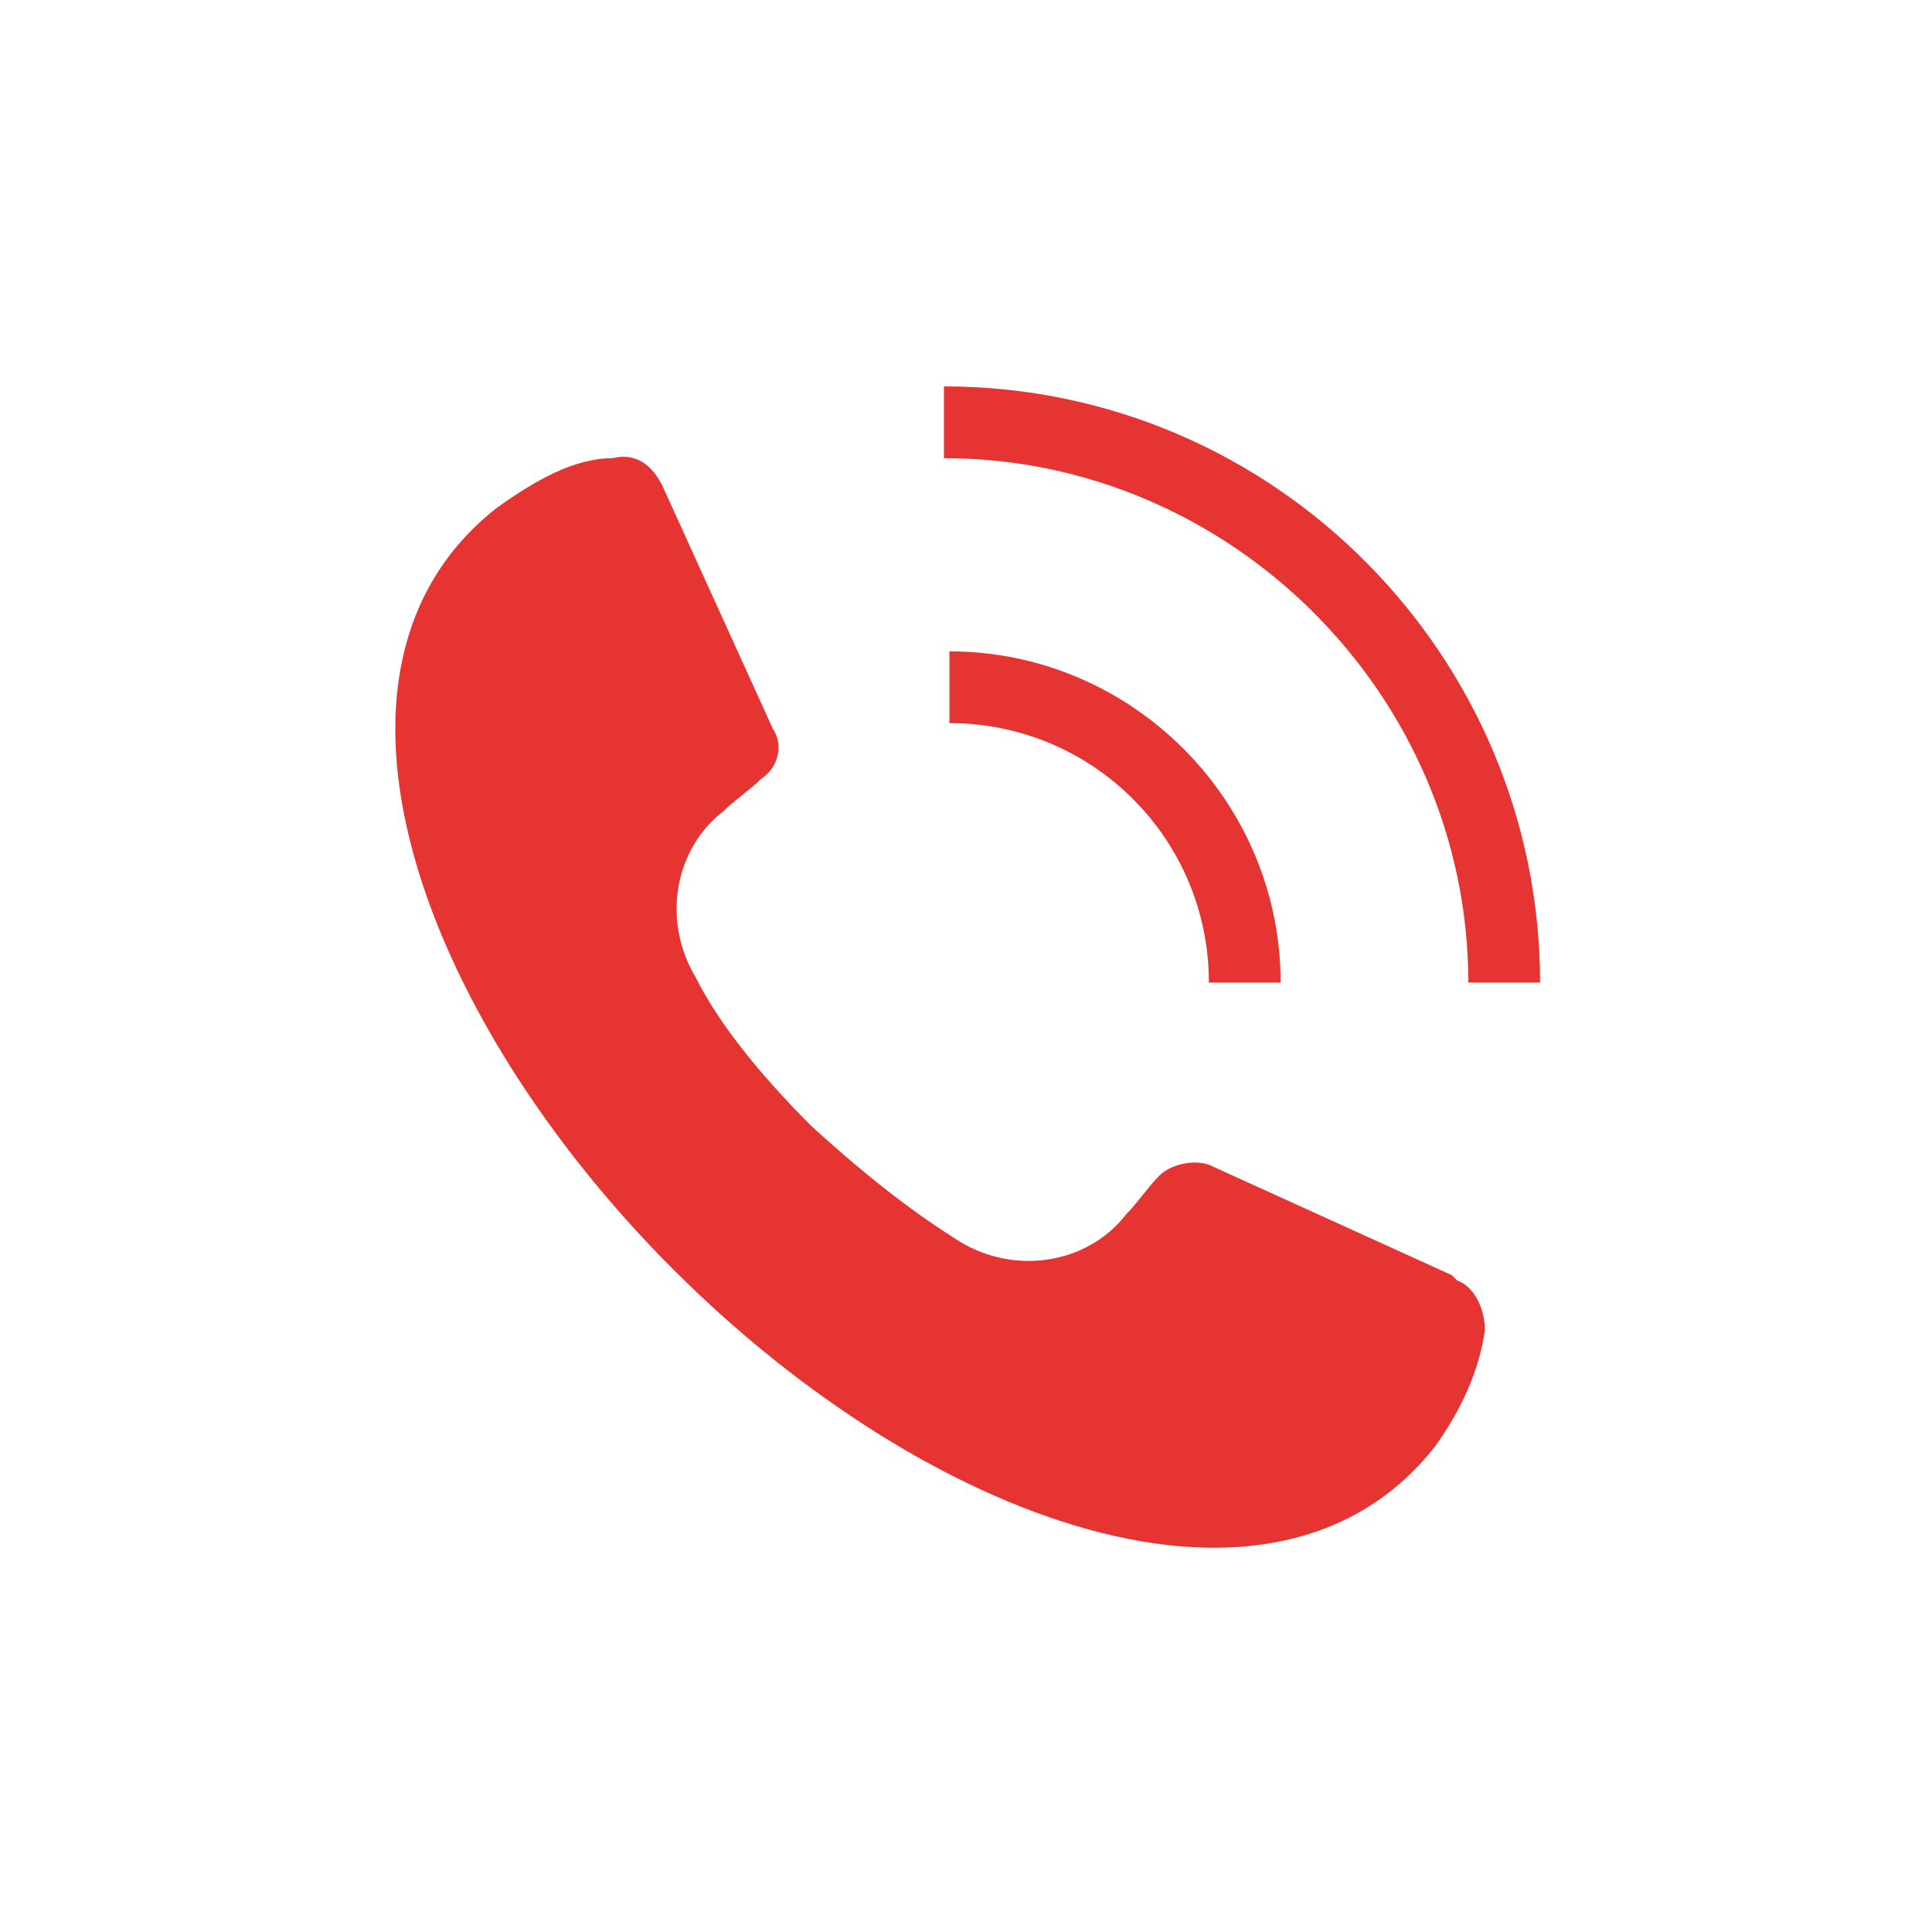<?xml version="1.0" encoding="UTF-8"?>
<svg id="Vrstva_1" xmlns="http://www.w3.org/2000/svg" version="1.1" viewBox="0 0 35 35">
  <!-- Generator: Adobe Illustrator 29.2.1, SVG Export Plug-In . SVG Version: 2.1.0 Build 116)  -->
  <defs>
    <style>
      .st0 {
        fill: #e63433;
      }
    </style>
  </defs>
  <path class="st0" d="M26.3,23.1l-4.4-2c-.3-.1-.7,0-.9.2-.2.2-.4.5-.6.7-.7.9-2,1.1-3,.5-.8-.5-1.6-1.1-2.7-2.1-1-1-1.7-1.9-2.1-2.7-.6-1-.4-2.3.5-3,.2-.2.5-.4.7-.6.3-.2.4-.6.2-.9l-2-4.4c-.2-.4-.5-.6-.9-.5-.7,0-1.4.4-2.1.9-3.7,2.9-1.4,9.2,3.2,13.8,4.6,4.6,10.9,6.9,13.8,3.2.5-.7.8-1.4.9-2.1,0-.4-.2-.8-.5-.9Z"/>
  <path class="st0" d="M21.9,17.8h1.3c0-3.3-2.7-6-6-6v1.3c2.6,0,4.7,2.1,4.7,4.7Z"/>
  <path class="st0" d="M26.6,17.8h1.3c0-5.9-4.8-10.8-10.8-10.8v1.3c5.2,0,9.5,4.3,9.5,9.5Z"/>
</svg>